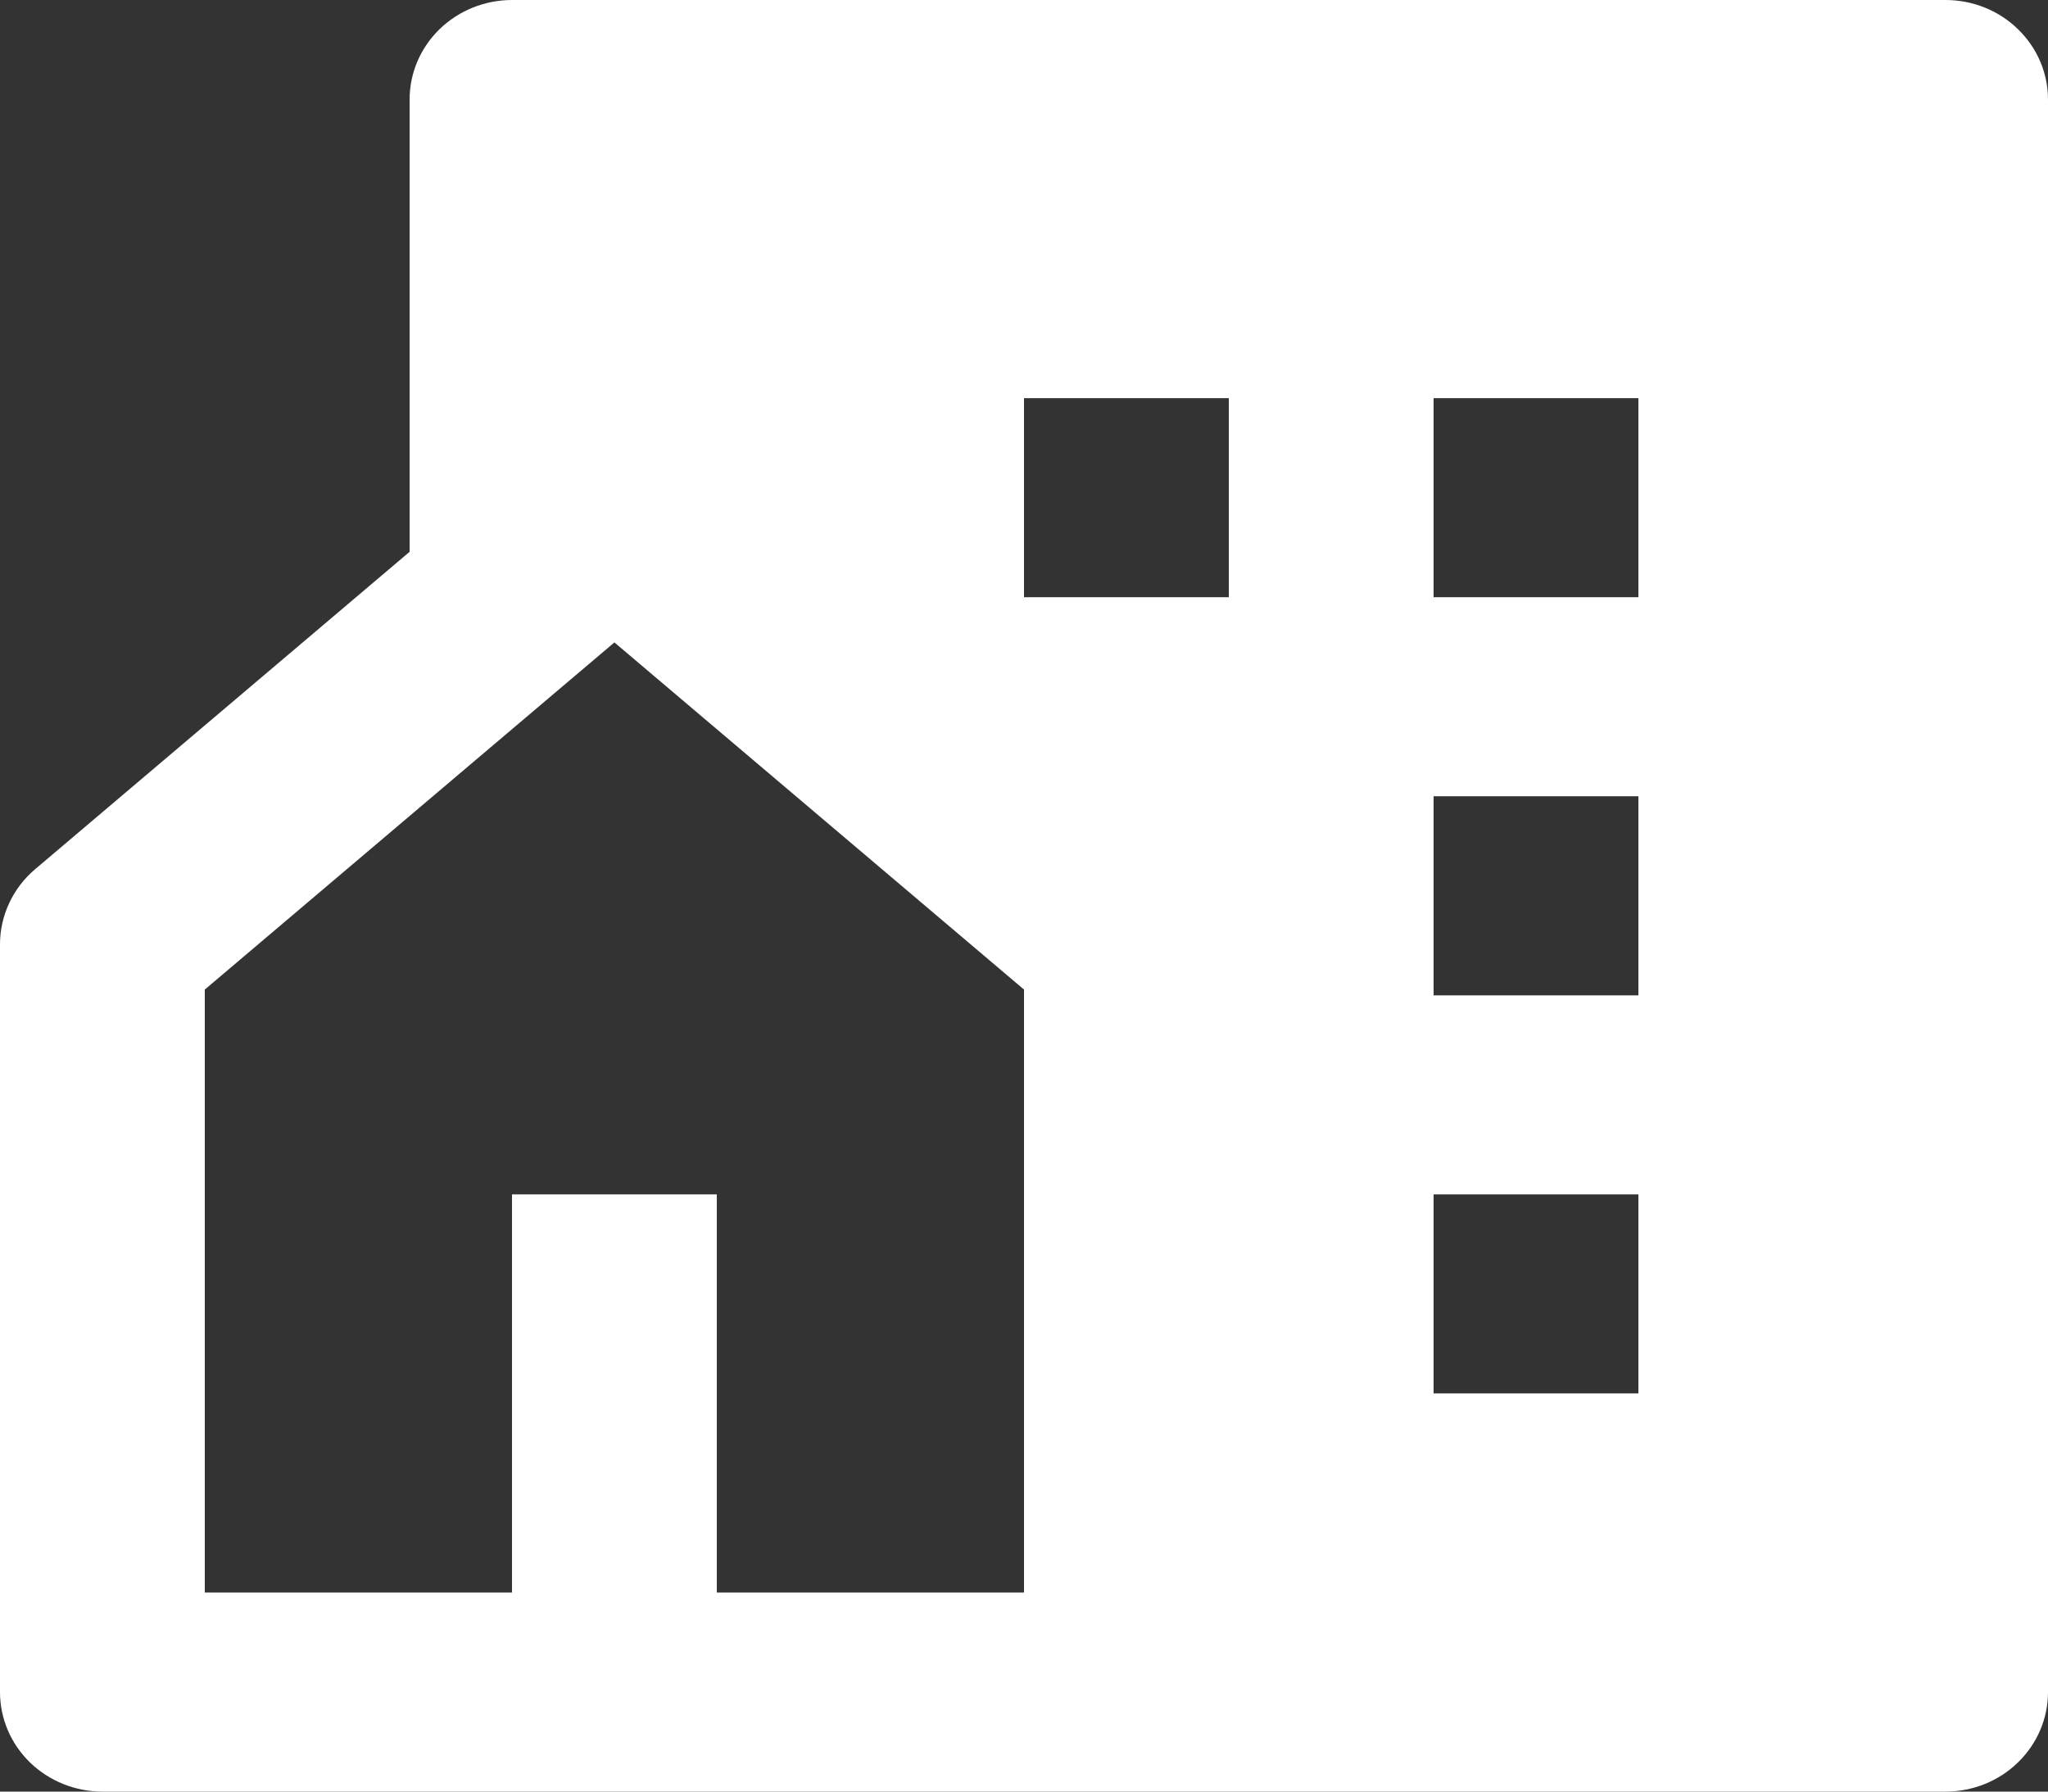 <svg width="24" height="21" viewBox="0 0 24 21" fill="none" xmlns="http://www.w3.org/2000/svg">
<rect x="0" y="0" width="24" height="21" fill="#333333" stroke="none"/>
<path d="M8.4 18.667H12V11.599L7.2 7.53L2.4 11.599V18.667H6V14H8.4V18.667ZM22.8 21H1.2C0.882 21 0.577 20.877 0.351 20.658C0.126 20.439 7.18444e-09 20.143 7.18444e-09 19.833V11.068C-1.87545e-05 10.902 0.037 10.737 0.108 10.585C0.179 10.433 0.282 10.298 0.412 10.188L4.8 6.468V1.167C4.8 0.857 4.926 0.561 5.151 0.342C5.377 0.123 5.682 0 6 0H22.8C23.118 0 23.424 0.123 23.648 0.342C23.874 0.561 24 0.857 24 1.167V19.833C24 20.143 23.874 20.439 23.648 20.658C23.424 20.877 23.118 21 22.8 21ZM16.8 9.333V11.667H19.2V9.333H16.8ZM16.8 14V16.333H19.2V14H16.8ZM16.8 4.667V7H19.2V4.667H16.8ZM12 4.667V7H14.4V4.667H12Z" fill="#fff"/>
</svg>
